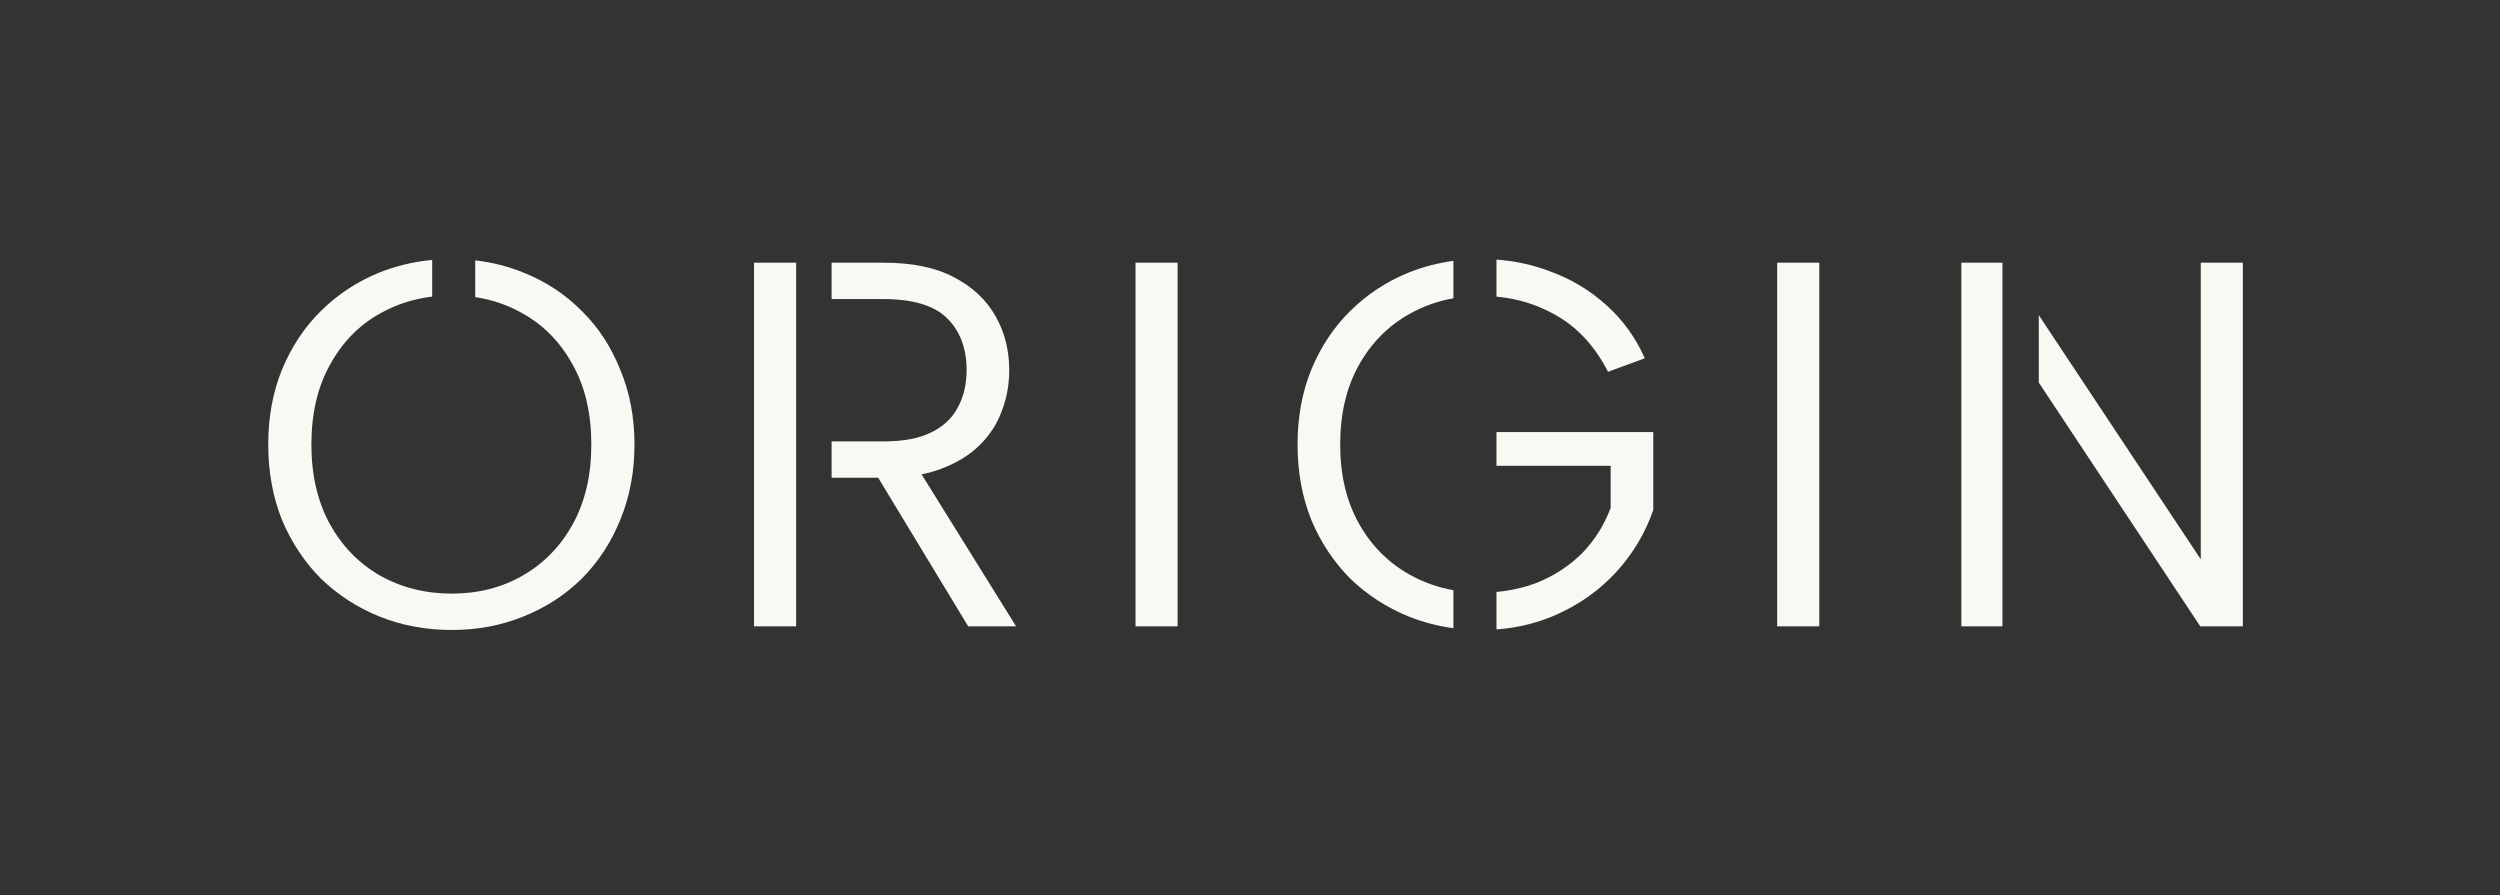 <svg width="81" height="29" viewBox="0 0 81 29" fill="none" xmlns="http://www.w3.org/2000/svg">
<rect x="0" y="0" width="81" height="29" fill="#333333" stroke="none"/>
<path d="M14.003 8.423C13.4 8.478 12.829 8.615 12.289 8.831C11.572 9.123 10.942 9.538 10.396 10.077C9.862 10.604 9.442 11.238 9.135 11.979C8.839 12.708 8.691 13.516 8.691 14.402C8.691 15.289 8.839 16.102 9.135 16.843C9.442 17.572 9.862 18.206 10.396 18.745C10.942 19.272 11.572 19.682 12.289 19.974C13.016 20.265 13.8 20.411 14.641 20.411C15.471 20.411 16.244 20.265 16.96 19.974C17.687 19.682 18.318 19.272 18.852 18.745C19.386 18.206 19.801 17.572 20.096 16.843C20.403 16.102 20.557 15.289 20.557 14.402C20.557 13.516 20.403 12.708 20.096 11.979C19.801 11.238 19.386 10.604 18.852 10.077C18.318 9.538 17.687 9.123 16.96 8.831C16.466 8.63 15.945 8.498 15.397 8.436V9.627C15.954 9.71 16.469 9.888 16.943 10.161C17.625 10.542 18.164 11.098 18.562 11.827C18.96 12.545 19.159 13.404 19.159 14.402C19.159 15.39 18.96 16.248 18.562 16.977C18.164 17.696 17.625 18.251 16.943 18.644C16.261 19.037 15.493 19.233 14.641 19.233C13.777 19.233 12.999 19.037 12.306 18.644C11.624 18.251 11.084 17.696 10.686 16.977C10.288 16.248 10.089 15.39 10.089 14.402C10.089 13.404 10.288 12.545 10.686 11.827C11.084 11.098 11.624 10.542 12.306 10.161C12.824 9.867 13.389 9.684 14.003 9.609V8.423Z" fill="#F7FAF3"/>
<path d="M25.795 8.511H24.431V20.293H25.795V15.479H25.795V14.301H25.795V9.69H25.795V8.511Z" fill="#F7FAF3"/>
<path d="M26.944 9.69V8.511H28.625C29.557 8.511 30.318 8.668 30.909 8.983C31.512 9.297 31.96 9.718 32.256 10.245C32.551 10.761 32.699 11.345 32.699 11.995C32.699 12.456 32.62 12.893 32.461 13.308C32.313 13.723 32.074 14.094 31.744 14.419C31.415 14.745 30.994 15.003 30.483 15.193C30.29 15.266 30.081 15.324 29.859 15.369L32.921 20.293H31.369L28.453 15.479H26.944V14.301H28.642C29.267 14.301 29.773 14.206 30.159 14.015C30.557 13.825 30.847 13.555 31.029 13.207C31.222 12.86 31.318 12.456 31.318 11.995C31.318 11.289 31.108 10.727 30.688 10.312C30.267 9.897 29.579 9.69 28.625 9.69H26.944Z" fill="#F7FAF3"/>
<path d="M47.091 8.452C46.584 8.52 46.1 8.646 45.639 8.831C44.922 9.123 44.292 9.538 43.746 10.077C43.212 10.604 42.791 11.238 42.485 11.979C42.189 12.708 42.041 13.516 42.041 14.402C42.041 15.289 42.189 16.102 42.485 16.843C42.791 17.572 43.212 18.206 43.746 18.745C44.292 19.272 44.922 19.682 45.639 19.974C46.1 20.159 46.584 20.285 47.091 20.353V19.123C46.578 19.032 46.099 18.861 45.656 18.61C44.962 18.217 44.417 17.662 44.019 16.944C43.621 16.226 43.422 15.379 43.422 14.402C43.422 13.415 43.621 12.562 44.019 11.844C44.417 11.126 44.962 10.57 45.656 10.178C46.099 9.926 46.578 9.755 47.091 9.665V8.452Z" fill="#F7FAF3"/>
<path d="M48.486 9.611V8.411C49.086 8.454 49.654 8.578 50.19 8.781C50.884 9.028 51.497 9.392 52.032 9.875C52.566 10.346 52.986 10.924 53.293 11.608L52.1 12.046C51.668 11.204 51.094 10.587 50.378 10.194C49.799 9.868 49.169 9.673 48.486 9.611Z" fill="#F7FAF3"/>
<path d="M48.486 15.092V13.998H53.566V16.523C53.304 17.275 52.907 17.942 52.373 18.526C51.838 19.11 51.196 19.57 50.446 19.906C49.837 20.179 49.184 20.342 48.486 20.393V19.178C48.948 19.137 49.386 19.037 49.798 18.88C50.355 18.655 50.838 18.341 51.247 17.937C51.656 17.522 51.969 17.028 52.185 16.456V15.092H48.486Z" fill="#F7FAF3"/>
<path d="M64.879 8.511H63.548V20.293H64.879V8.511Z" fill="#F7FAF3"/>
<path d="M66.057 12.395V10.212L71.305 18.122V8.511H72.668V20.293H71.288L66.057 12.395Z" fill="#F7FAF3"/>
<path d="M58.945 8.511H57.581V20.293H58.945V8.511Z" fill="#F7FAF3"/>
<path d="M38.154 8.511H36.791V20.293H38.154V8.511Z" fill="#F7FAF3"/>
</svg>
